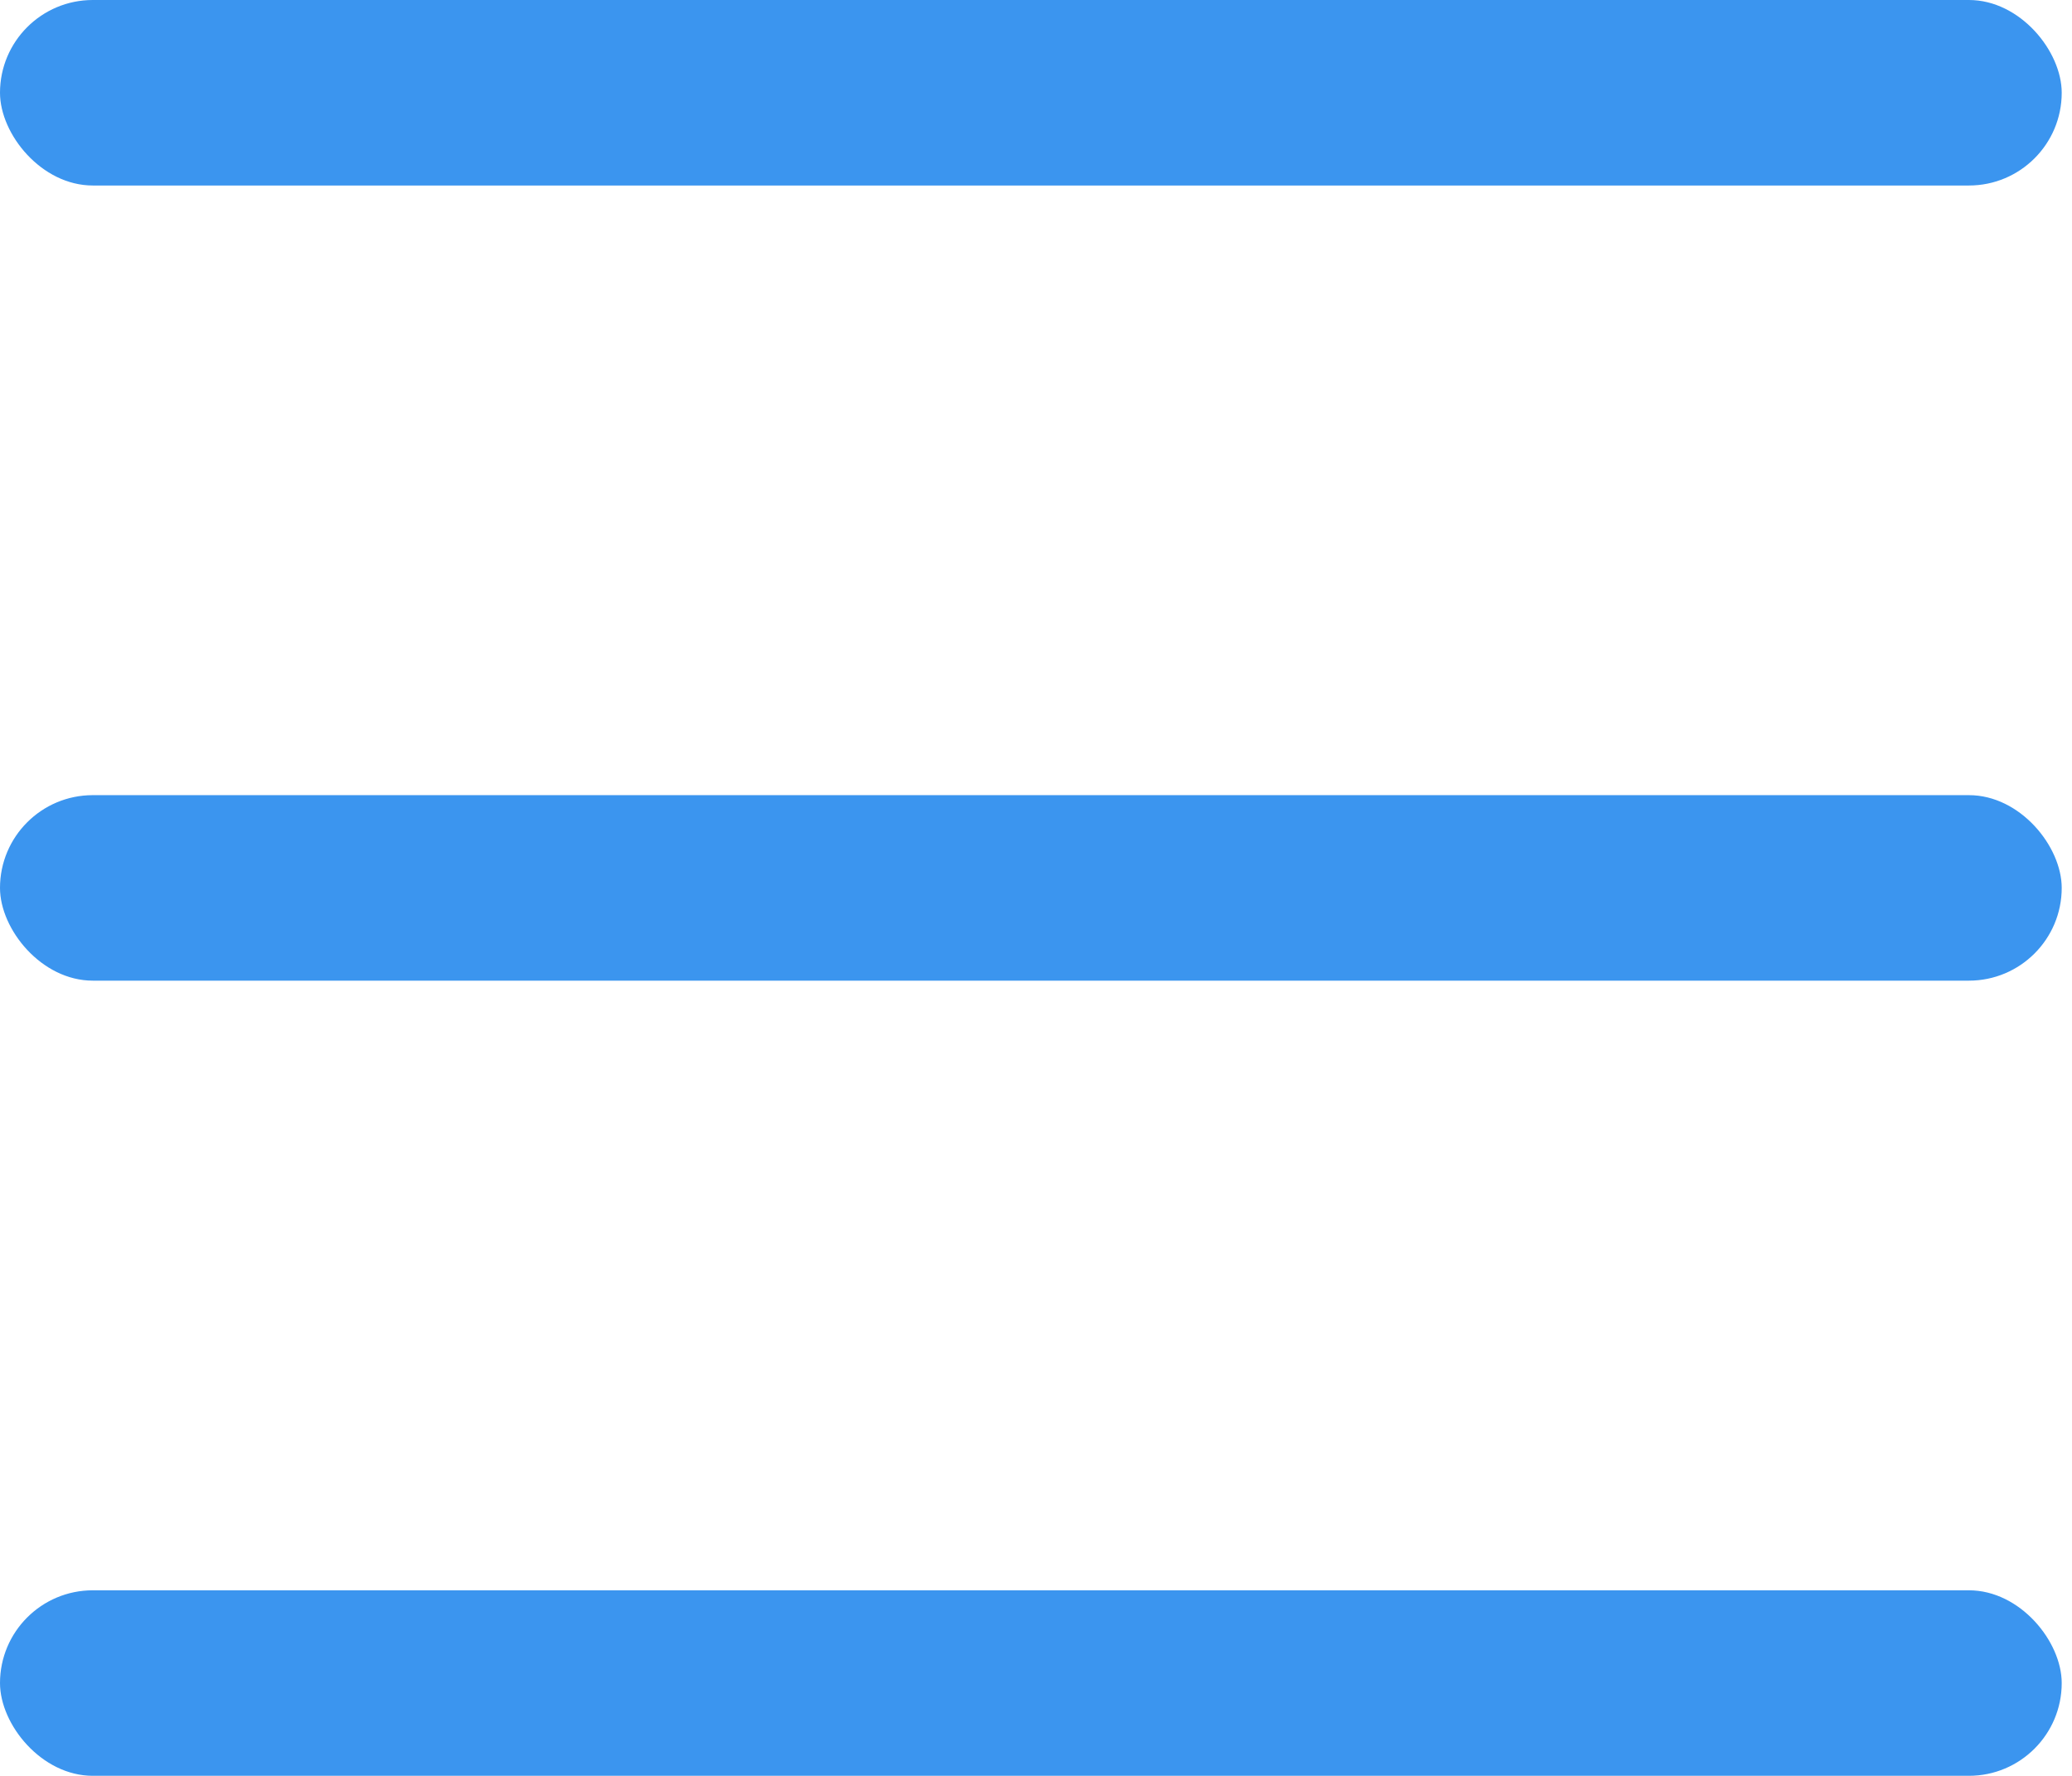 <svg width="28" height="24" viewBox="0 0 28 24" fill="none" xmlns="http://www.w3.org/2000/svg">
<rect width="27.861" height="2.507" rx="1.254" fill="#3B95EF"/>
<rect y="10.746" width="27.861" height="2.507" rx="1.254" fill="#3B95EF"/>
<rect y="21.492" width="27.861" height="2.507" rx="1.254" fill="#3B95EF"/>
</svg>

